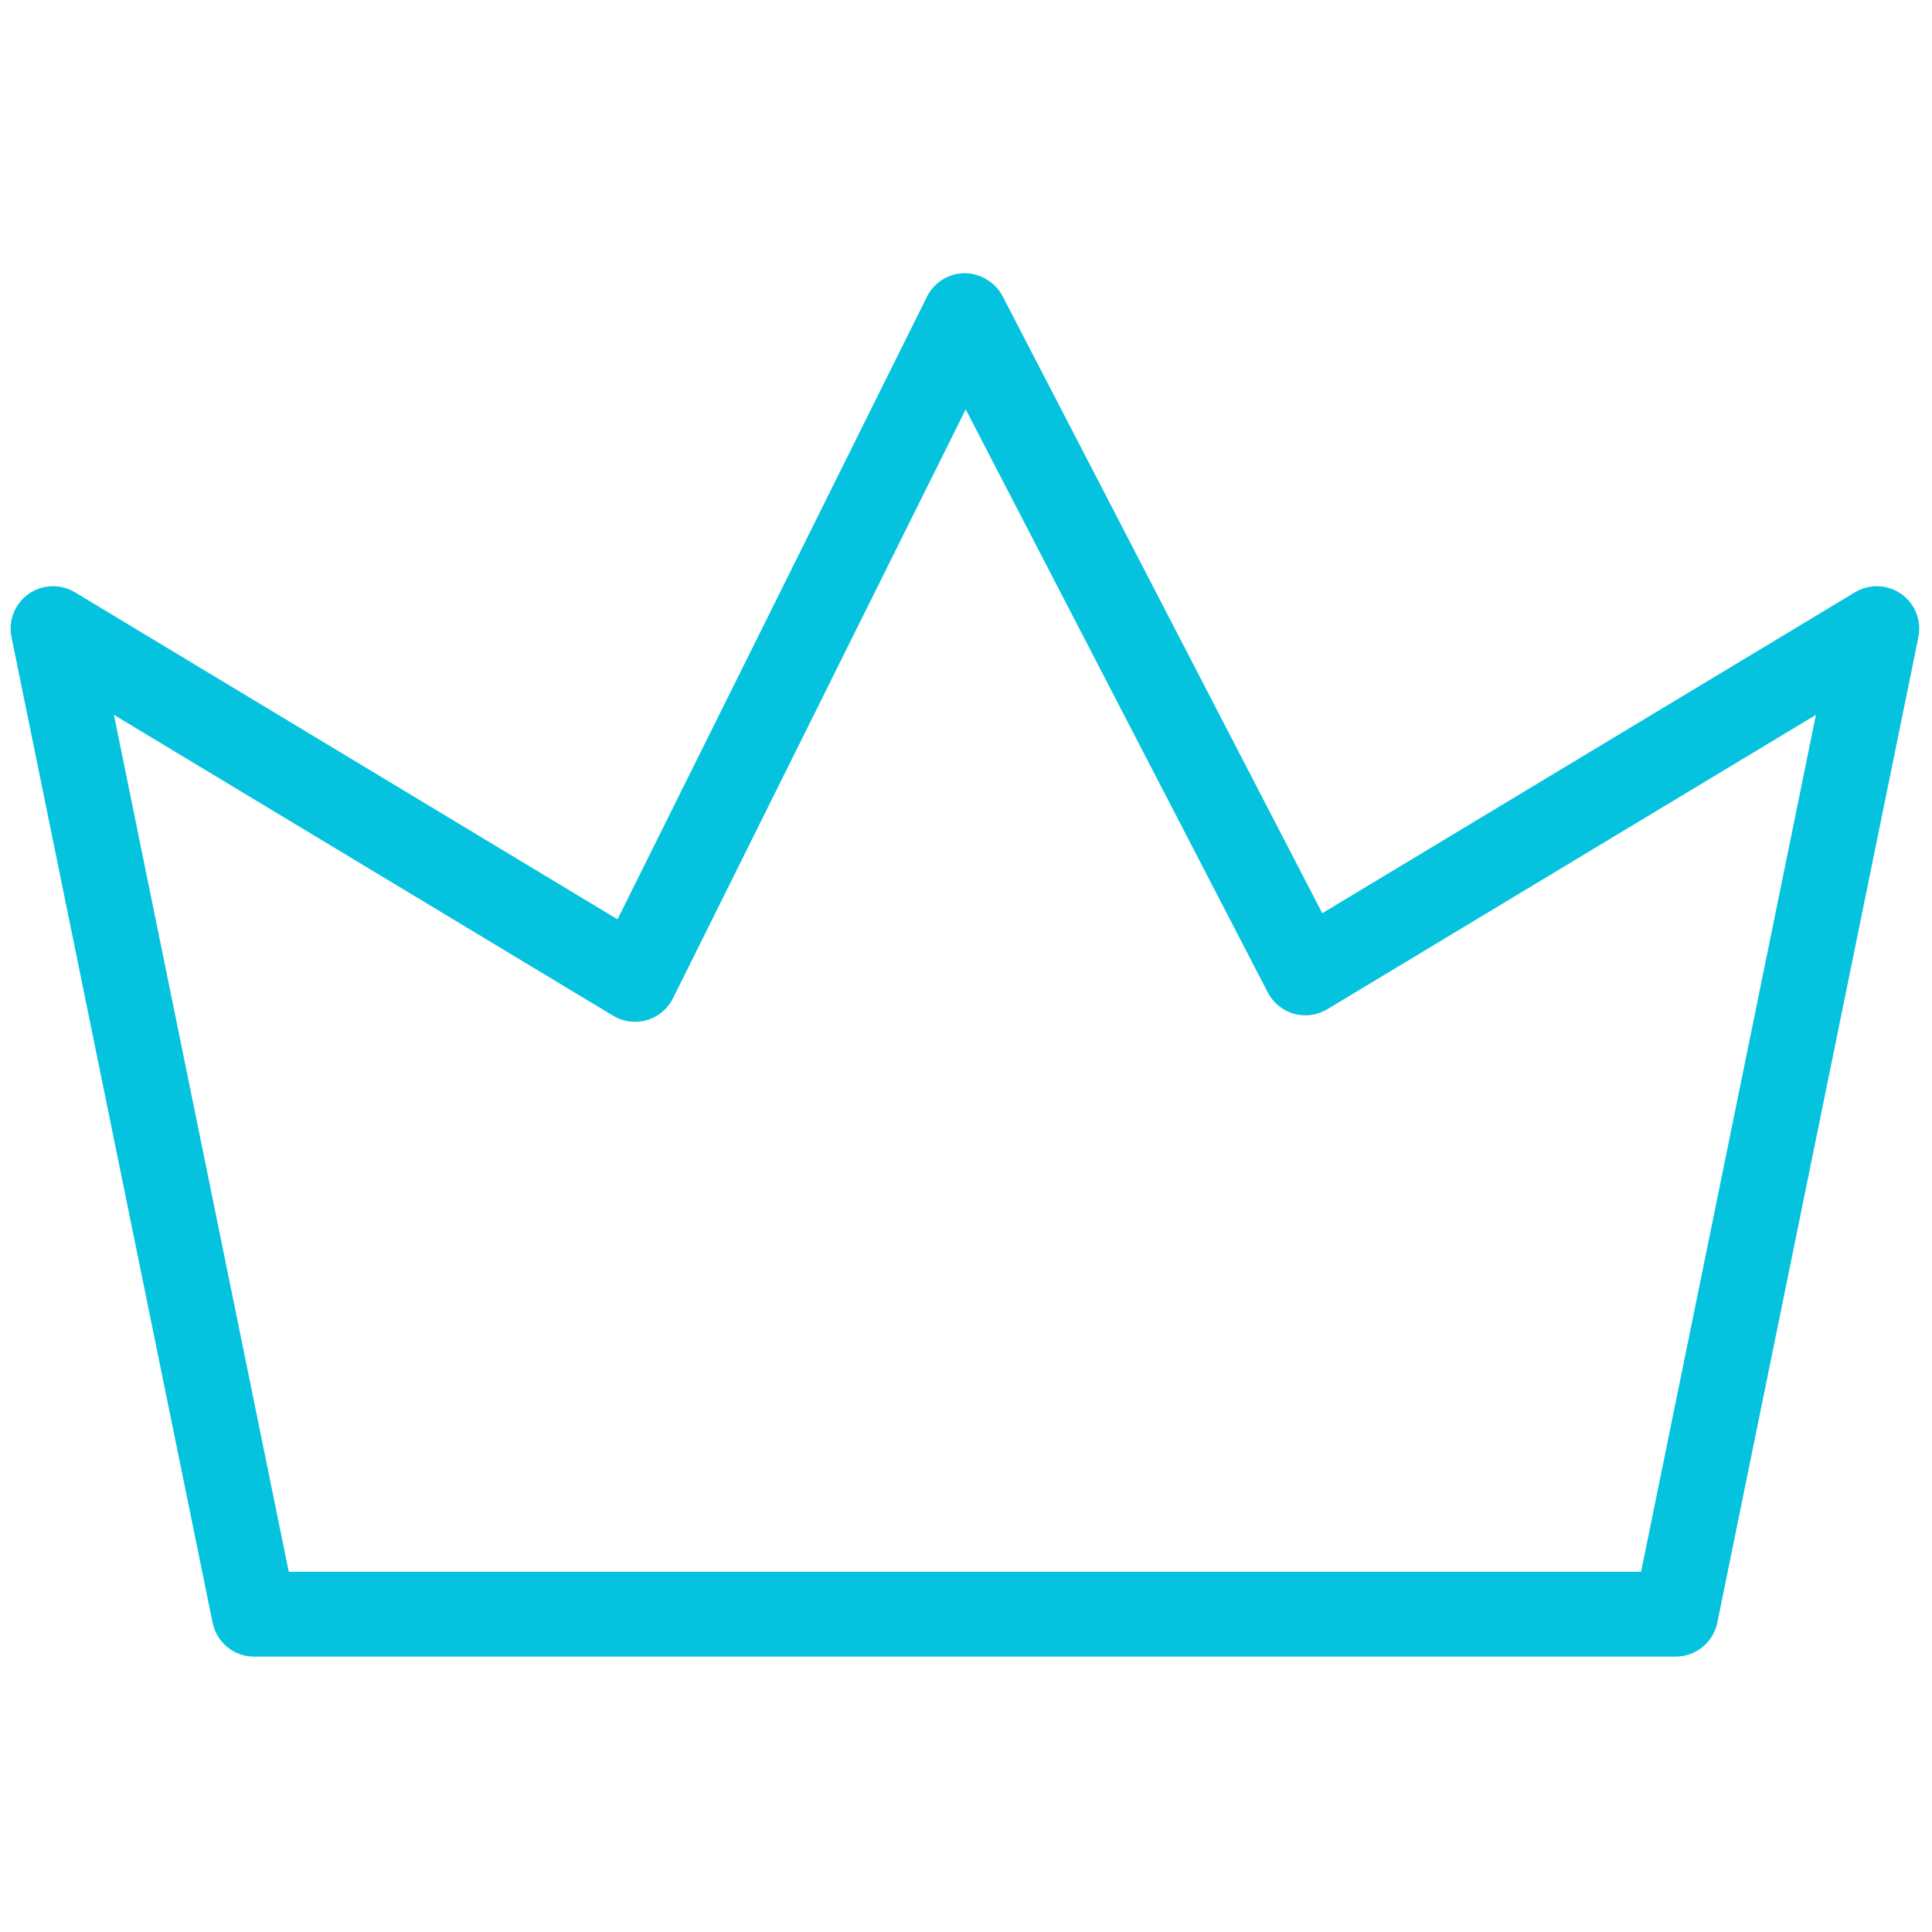 <svg xmlns="http://www.w3.org/2000/svg" xmlns:xlink="http://www.w3.org/1999/xlink" version="1.1" width="256" height="256" viewBox="0 0 256 256" xml:space="preserve">

<defs>
</defs>
<g style="stroke: none; stroke-width: 0; stroke-dasharray: none; stroke-linecap: butt; stroke-linejoin: miter; stroke-miterlimit: 10; fill: none; fill-rule: nonzero; opacity: 1;" transform="translate(1.407 1.407) scale(2.81 2.81)" >
	<path d="M 78.517 77.617 H 11.483 c -0.951 0 -1.77 -0.669 -1.959 -1.601 L 0.041 29.542 c -0.159 -0.778 0.157 -1.576 0.806 -2.034 c 0.648 -0.459 1.506 -0.489 2.186 -0.079 l 25.585 15.421 l 14.591 -29.358 c 0.335 -0.674 1.021 -1.104 1.774 -1.11 c 0.709 -0.003 1.445 0.411 1.792 1.08 l 15.075 29.1 L 86.968 27.43 c 0.681 -0.41 1.537 -0.379 2.186 0.079 s 0.965 1.256 0.807 2.034 l -9.483 46.474 C 80.286 76.948 79.467 77.617 78.517 77.617 z M 13.116 73.617 h 63.768 l 8.246 -40.41 L 62.088 47.09 c -0.474 0.286 -1.044 0.362 -1.576 0.211 c -0.531 -0.149 -0.978 -0.514 -1.231 -1.004 L 45.037 18.802 L 31.234 46.573 c -0.249 0.501 -0.695 0.874 -1.231 1.03 c -0.537 0.157 -1.113 0.081 -1.592 -0.207 L 4.871 33.208 L 13.116 73.617 z" style="stroke: none; stroke-width: 1; stroke-dasharray: none; stroke-linecap: butt; stroke-linejoin: miter; stroke-miterlimit: 10; fill: rgb(5,195,222); fill-rule: nonzero; opacity: 1;" transform=" matrix(1 0 0 1 0 0) " stroke-linecap="round" />
</g>
</svg>